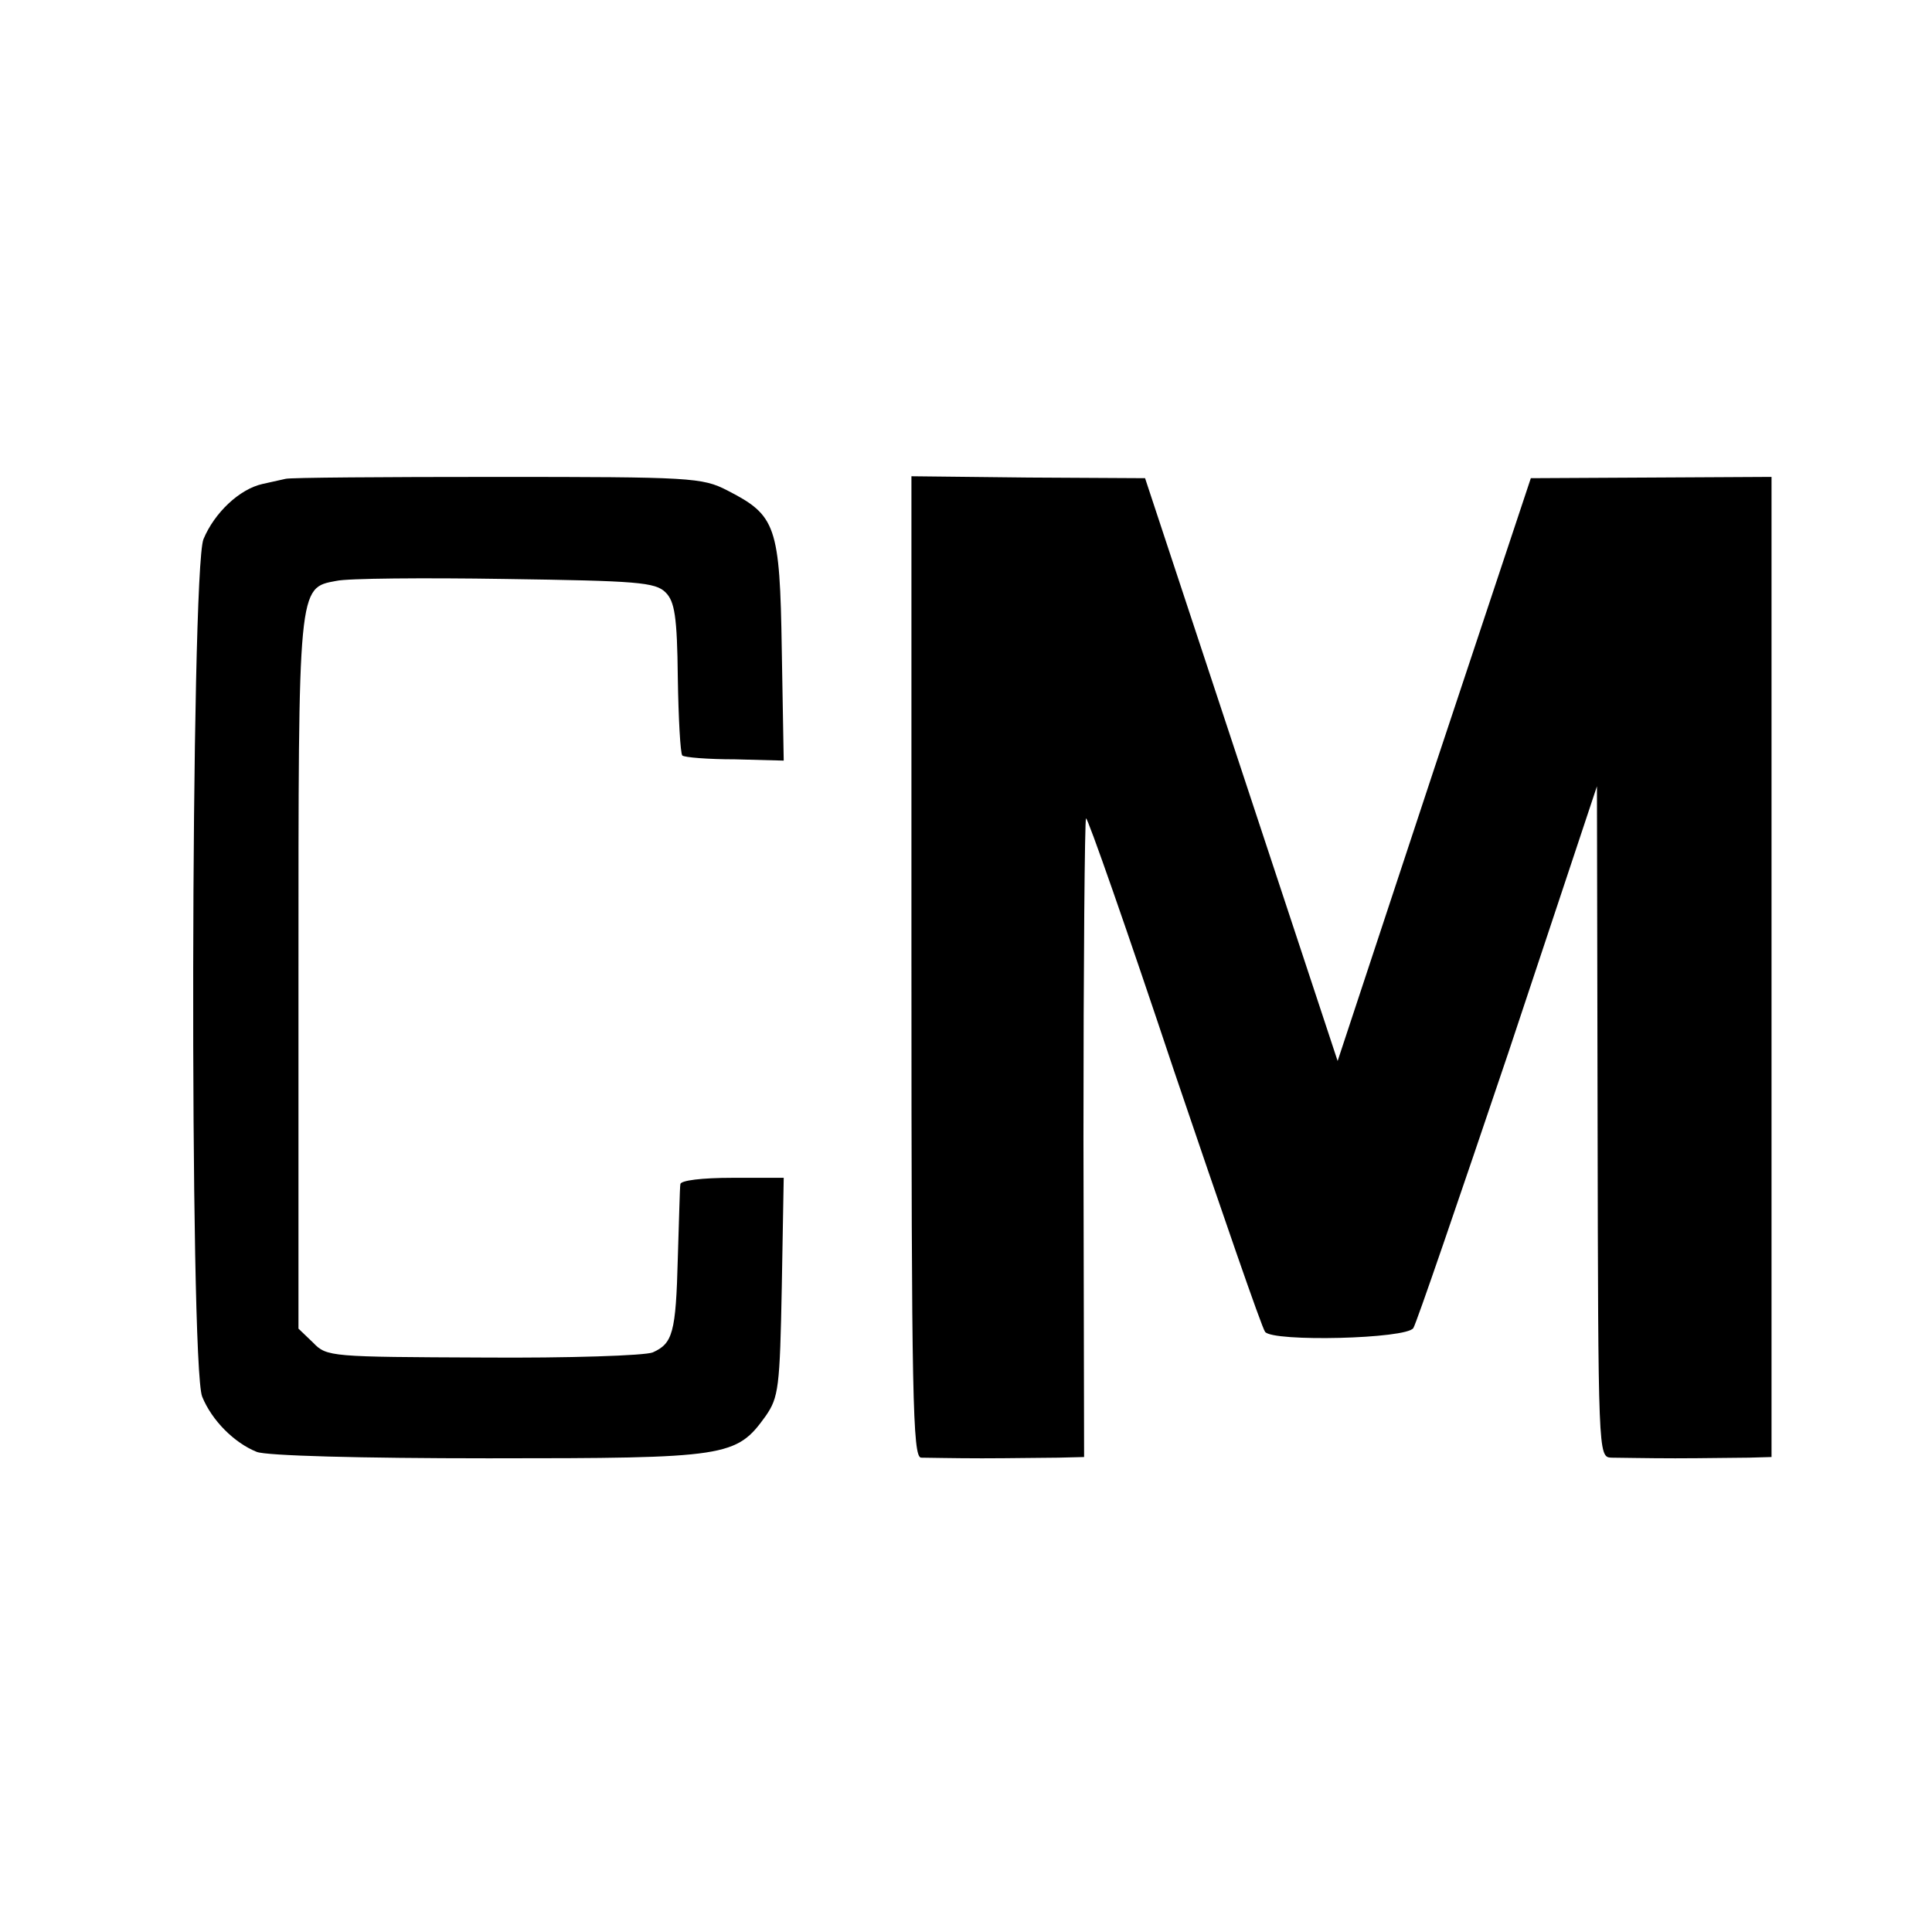 <?xml version="1.0" standalone="no"?>
<!DOCTYPE svg PUBLIC "-//W3C//DTD SVG 20010904//EN"
 "http://www.w3.org/TR/2001/REC-SVG-20010904/DTD/svg10.dtd">
<svg version="1.0" xmlns="http://www.w3.org/2000/svg"
 width="301pt" height="301pt" viewBox="0 0 301 301"
 preserveAspectRatio="xMidYMid meet">
<g transform="translate(0,301) scale(0.1,-0.1)"
fill="#000000" stroke="none">
<path d="M445 2264 c-5 -1 -22 -5 -36 -8 -36 -8 -75 -45 -92 -86 -20 -49 -22
-1288 -2 -1336 15 -37 50 -72 85 -86 15 -6 161 -10 361 -10 373 0 386 2 432
66 20 29 22 44 25 201 l3 170 -80 0 c-47 0 -81 -4 -81 -10 -1 -5 -2 -57 -4
-115 -3 -117 -8 -133 -39 -147 -12 -5 -131 -9 -265 -8 -236 1 -243 1 -264 23
l-23 22 0 551 c0 608 -1 603 59 614 17 4 135 5 263 3 206 -3 234 -5 250 -21
14 -14 18 -37 19 -133 1 -63 4 -118 7 -121 3 -3 40 -6 82 -6 l76 -2 -3 172
c-3 195 -9 210 -85 249 -39 20 -56 21 -360 21 -175 0 -322 -1 -328 -3z"/>
<path d="M1420 1504 c0 -672 2 -764 15 -765 8 0 51 -1 95 -1 44 0 98 1 119 1
l40 1 -1 496 c0 272 2 497 4 499 2 3 64 -174 137 -393 74 -218 137 -401 142
-407 12 -16 221 -11 231 6 5 8 71 201 148 429 l138 415 1 -522 c1 -516 1 -523
21 -524 11 0 56 -1 100 -1 44 0 96 1 115 1 l35 1 0 764 0 763 -187 -1 -188 -1
-151 -454 -150 -454 -150 454 -150 454 -182 1 -182 2 0 -764z"/>
</g>
</svg>

